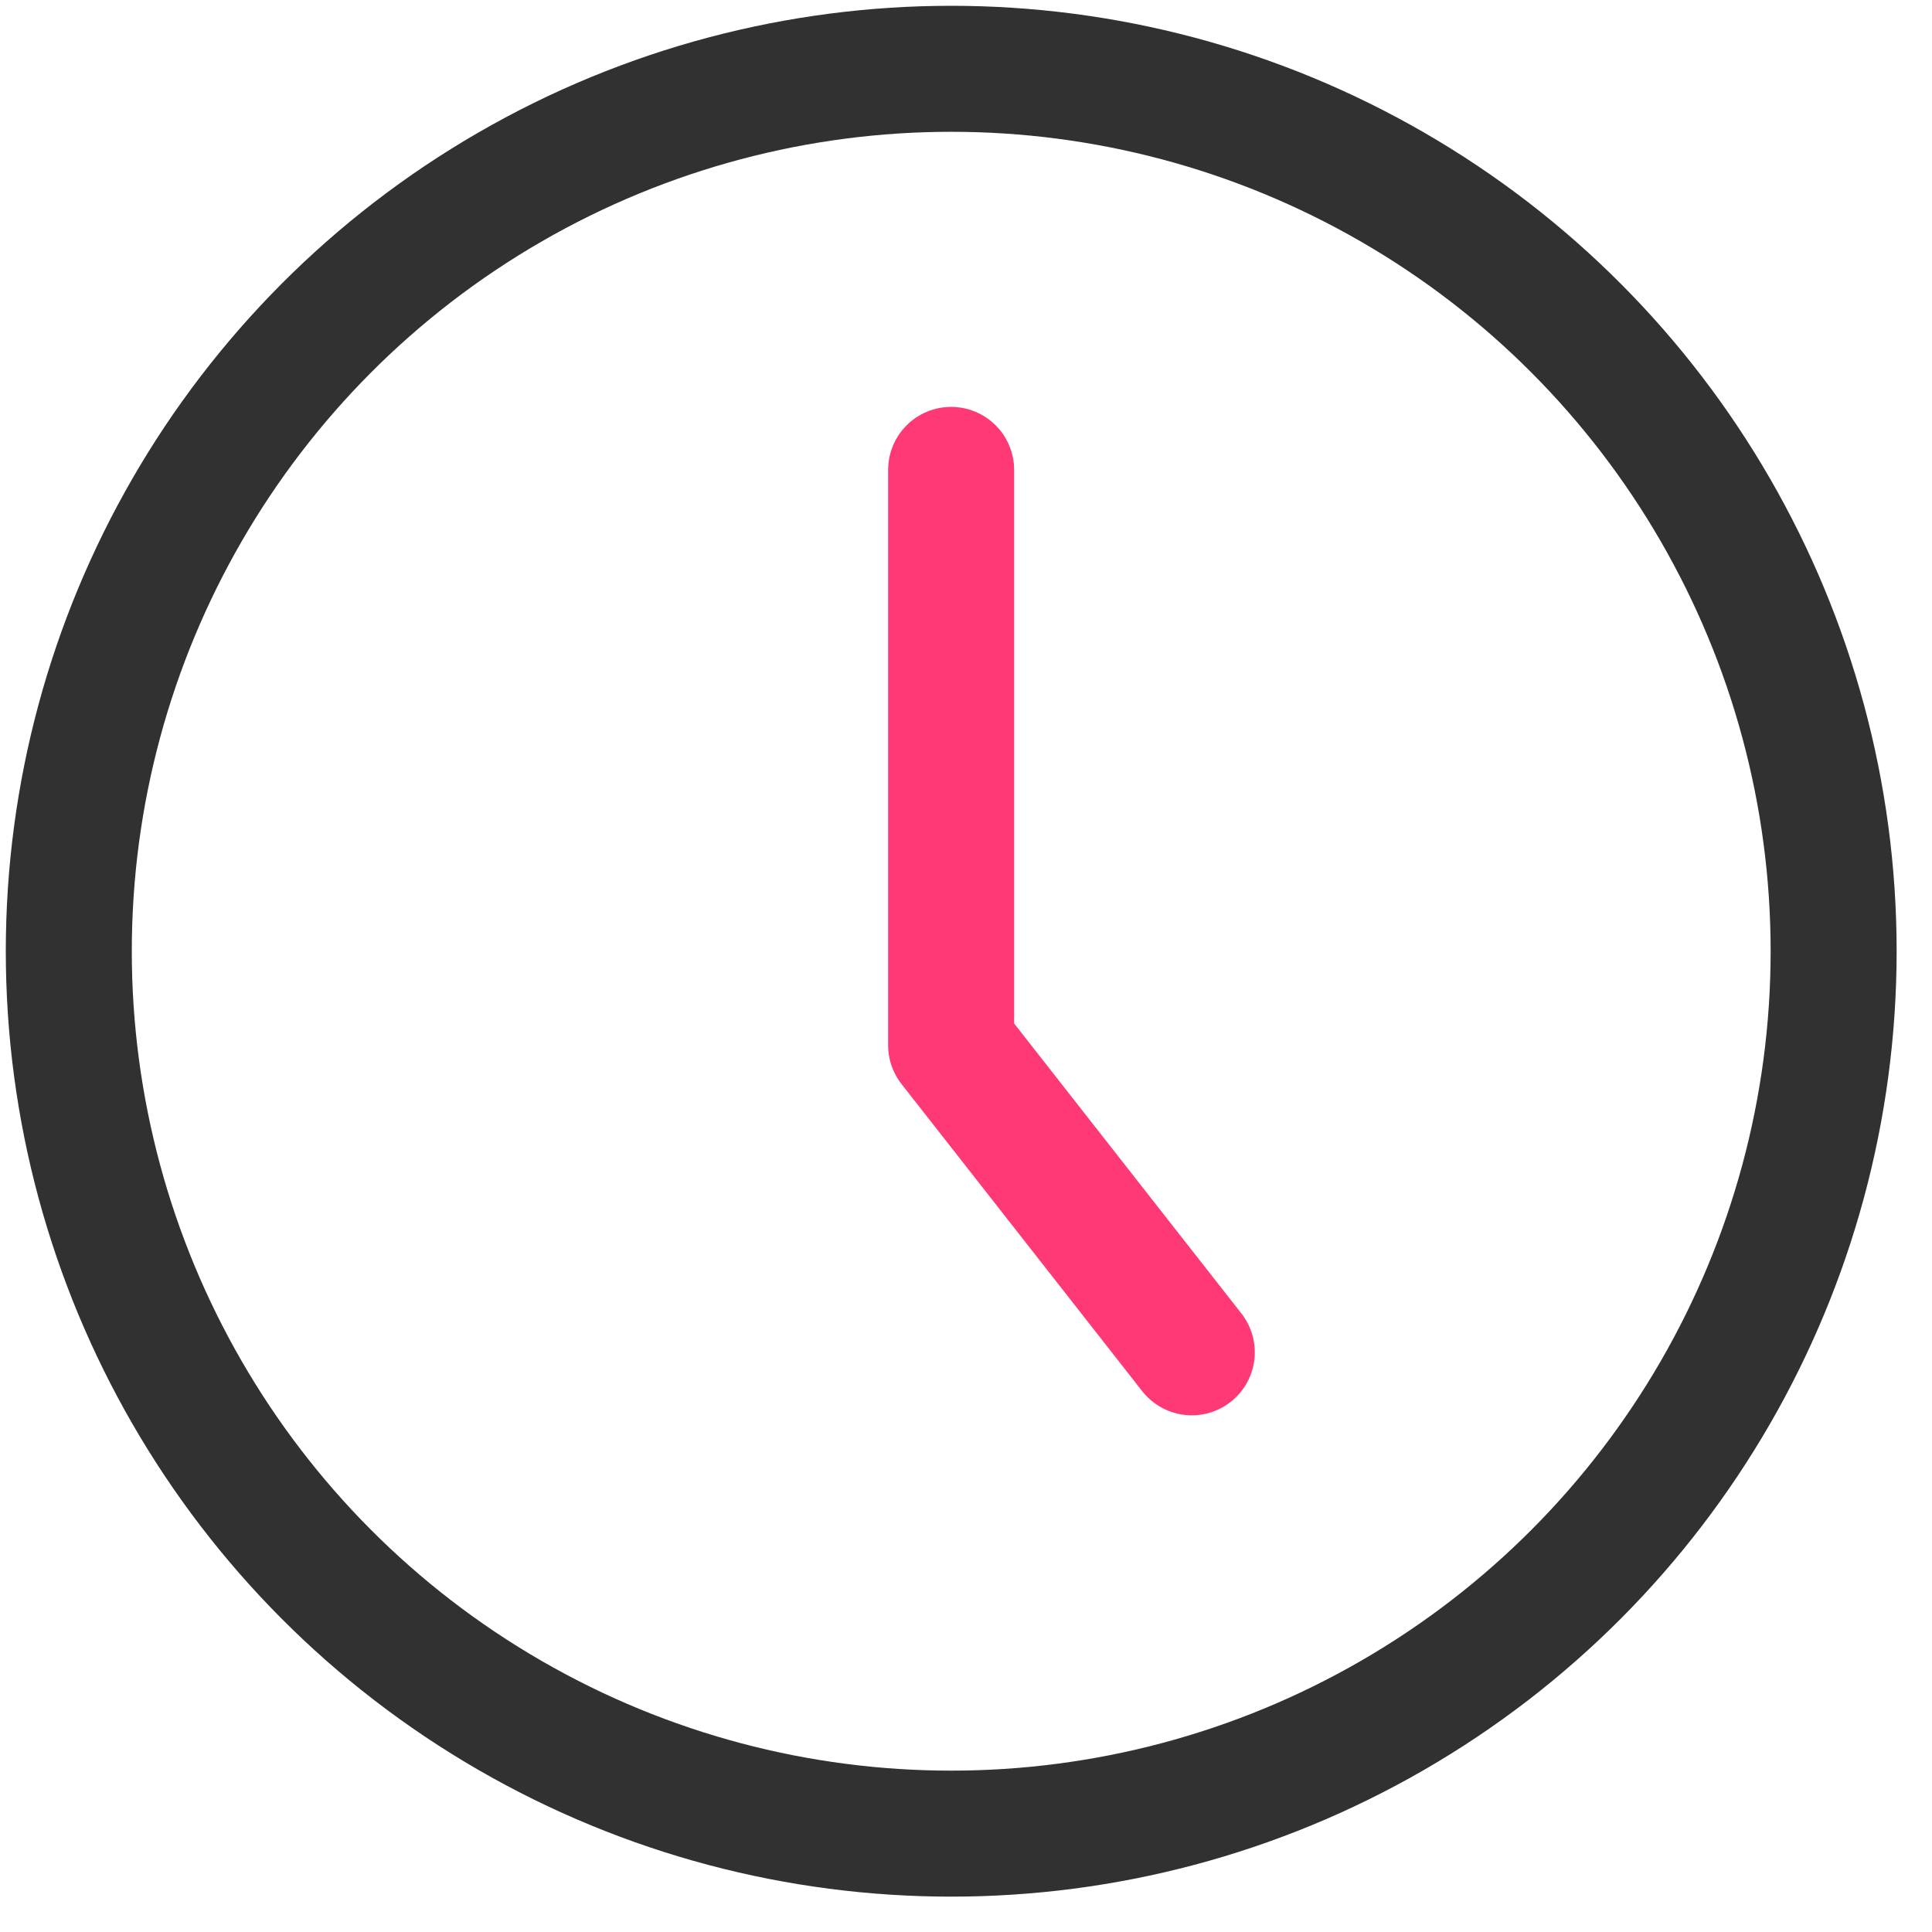 <svg width="23" height="23" viewBox="0 0 23 23" fill="none" xmlns="http://www.w3.org/2000/svg">
<circle cx="11.324" cy="11.324" r="10.505" stroke="#313131" stroke-width="1.5" stroke-linecap="round" stroke-linejoin="round"/>
<path d="M11.323 5.594V12.443L14.188 16.099" stroke="#FF3975" stroke-width="1.5" stroke-linecap="round" stroke-linejoin="round"/>
</svg>
